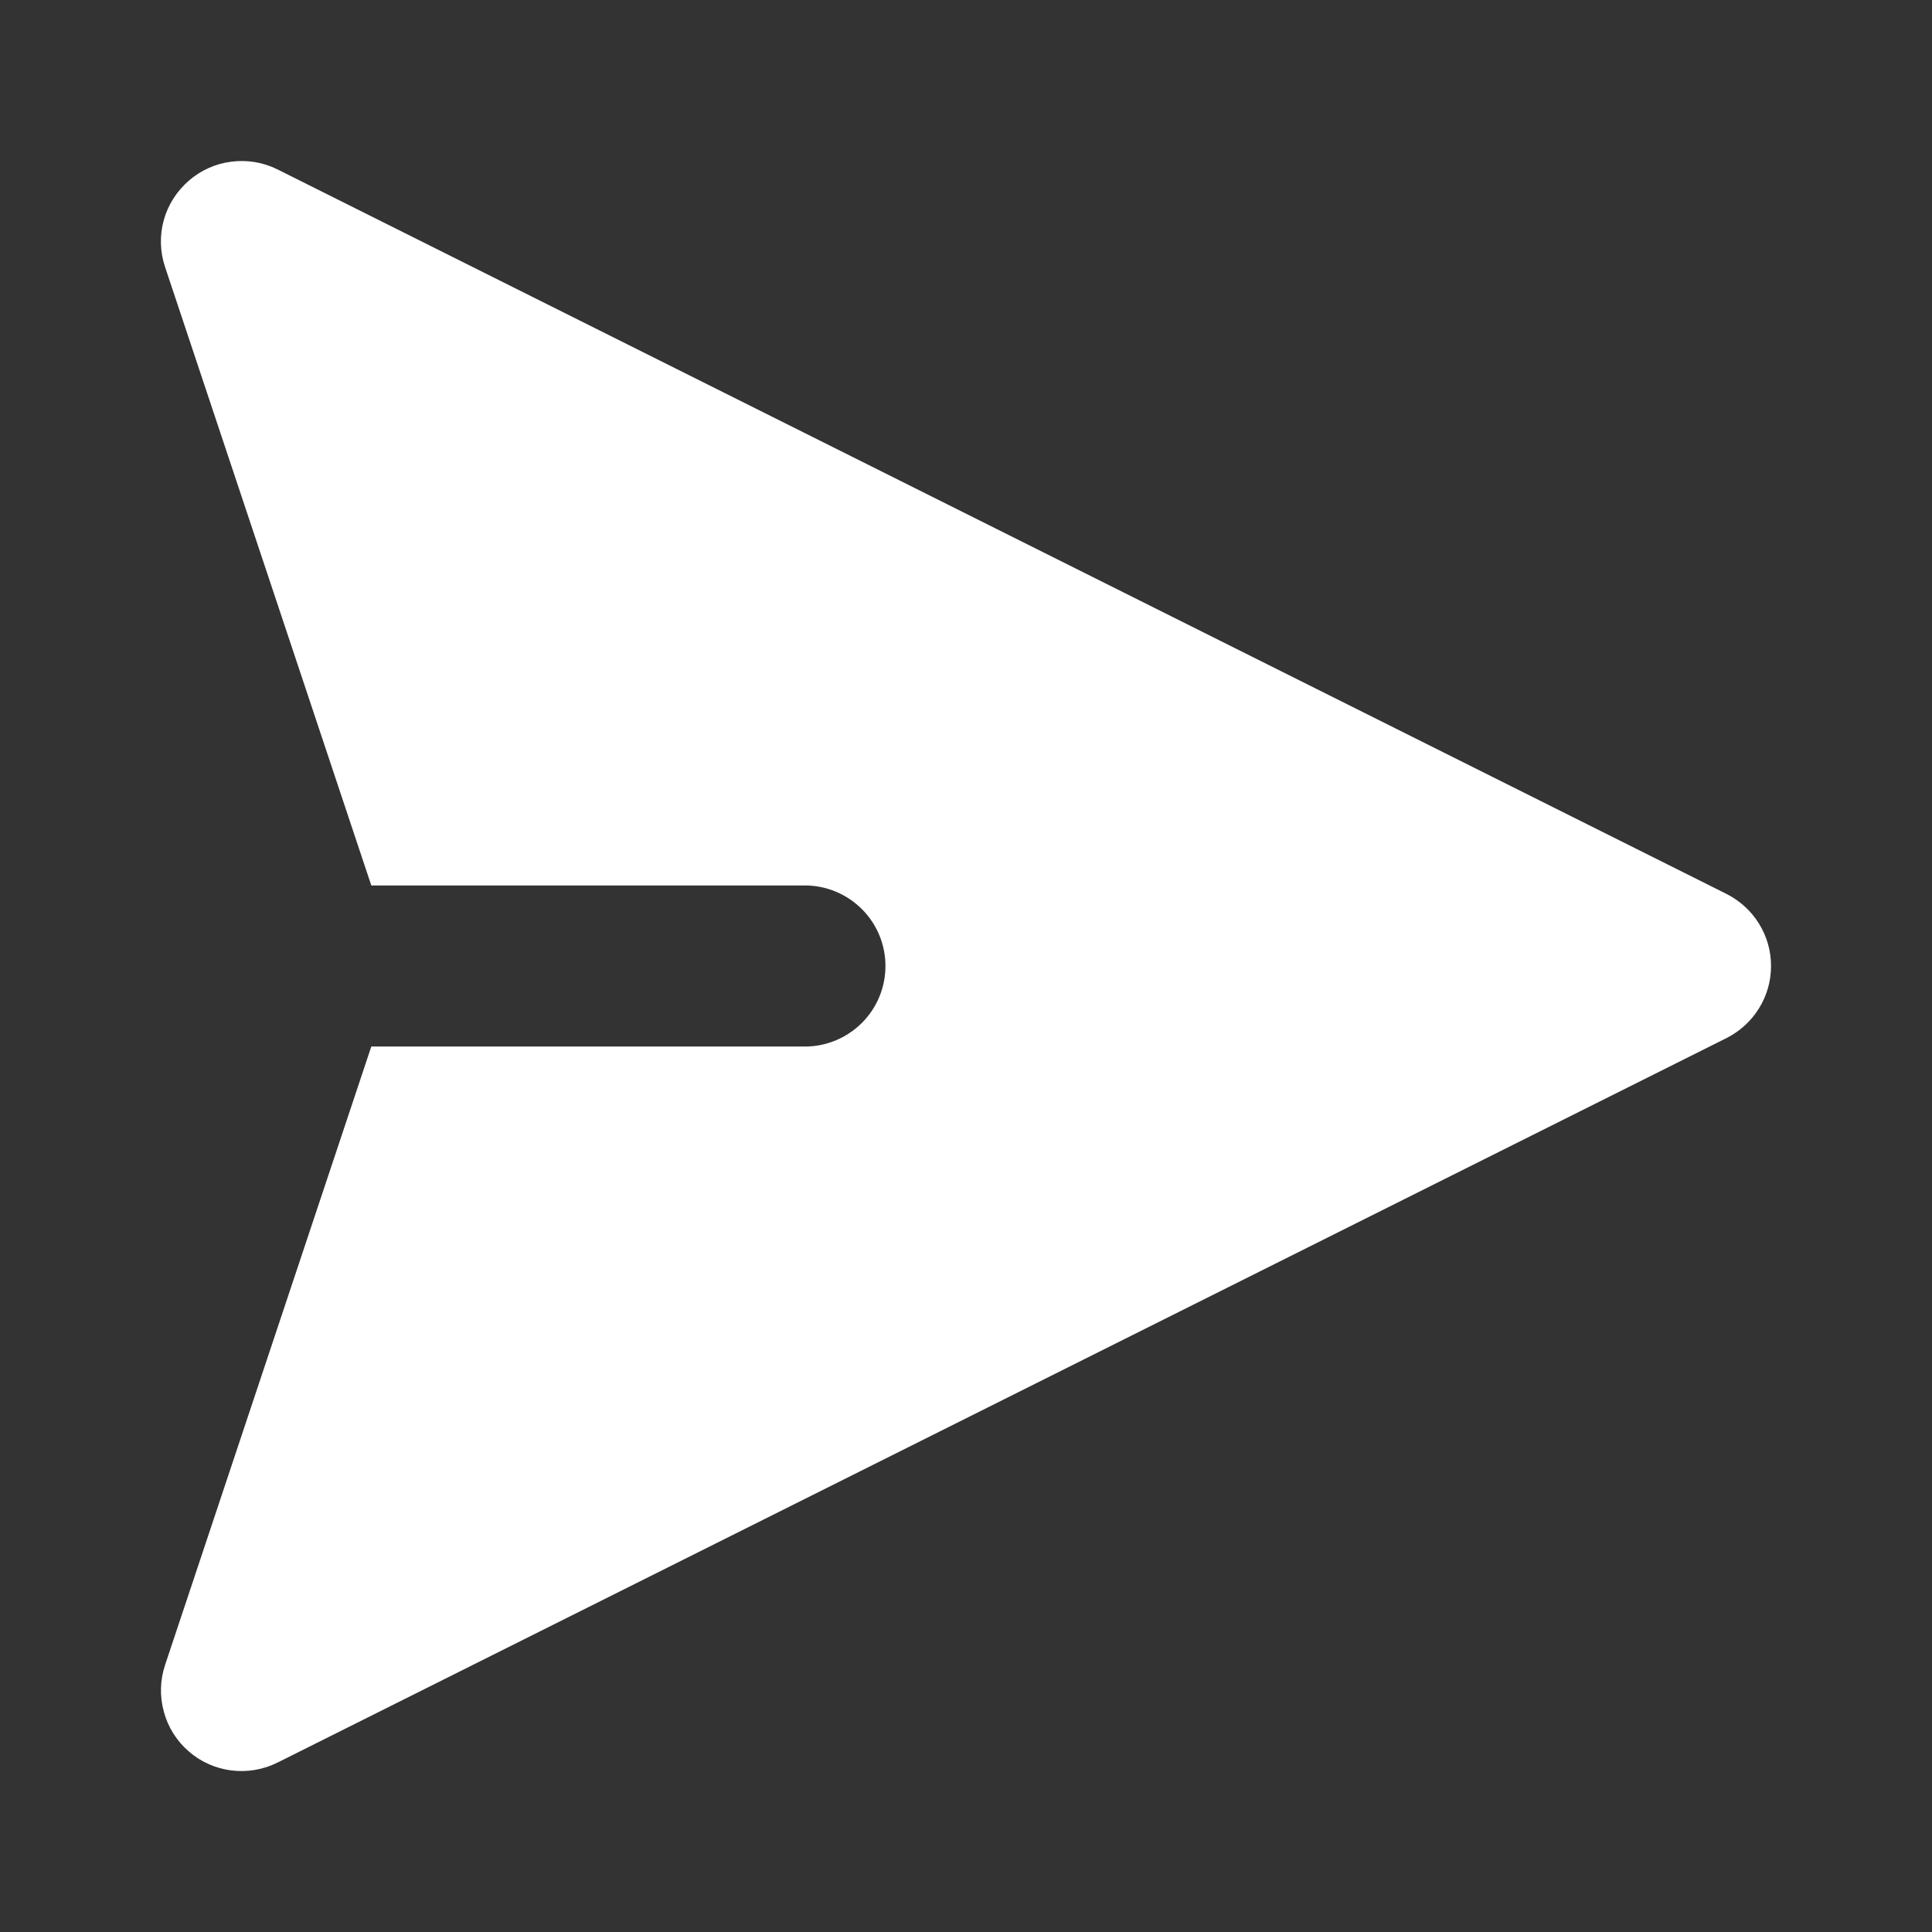 <svg width="16" height="16" viewBox="0 0 16 16" fill="none" xmlns="http://www.w3.org/2000/svg">
<rect x="0" y="0" width="16" height="16" fill="#333333" stroke="none"/>
<path fill-rule="evenodd" clip-rule="evenodd" d="M1.563 1.497C1.663 1.41 1.786 1.355 1.916 1.339C2.047 1.322 2.18 1.344 2.298 1.403L14.298 7.403C14.409 7.459 14.502 7.544 14.567 7.649C14.633 7.755 14.667 7.876 14.667 8C14.667 8.124 14.633 8.245 14.567 8.351C14.502 8.456 14.409 8.541 14.298 8.597L2.298 14.597C2.18 14.656 2.047 14.678 1.916 14.662C1.785 14.645 1.662 14.591 1.563 14.504C1.463 14.418 1.391 14.303 1.357 14.176C1.322 14.049 1.325 13.914 1.367 13.789L3.075 8.667H6.667C6.843 8.667 7.013 8.596 7.138 8.471C7.263 8.346 7.333 8.177 7.333 8C7.333 7.823 7.263 7.654 7.138 7.529C7.013 7.404 6.843 7.333 6.667 7.333H3.075L1.367 2.211C1.325 2.086 1.321 1.951 1.356 1.824C1.391 1.697 1.464 1.583 1.563 1.497Z" fill="white"/>
</svg>
